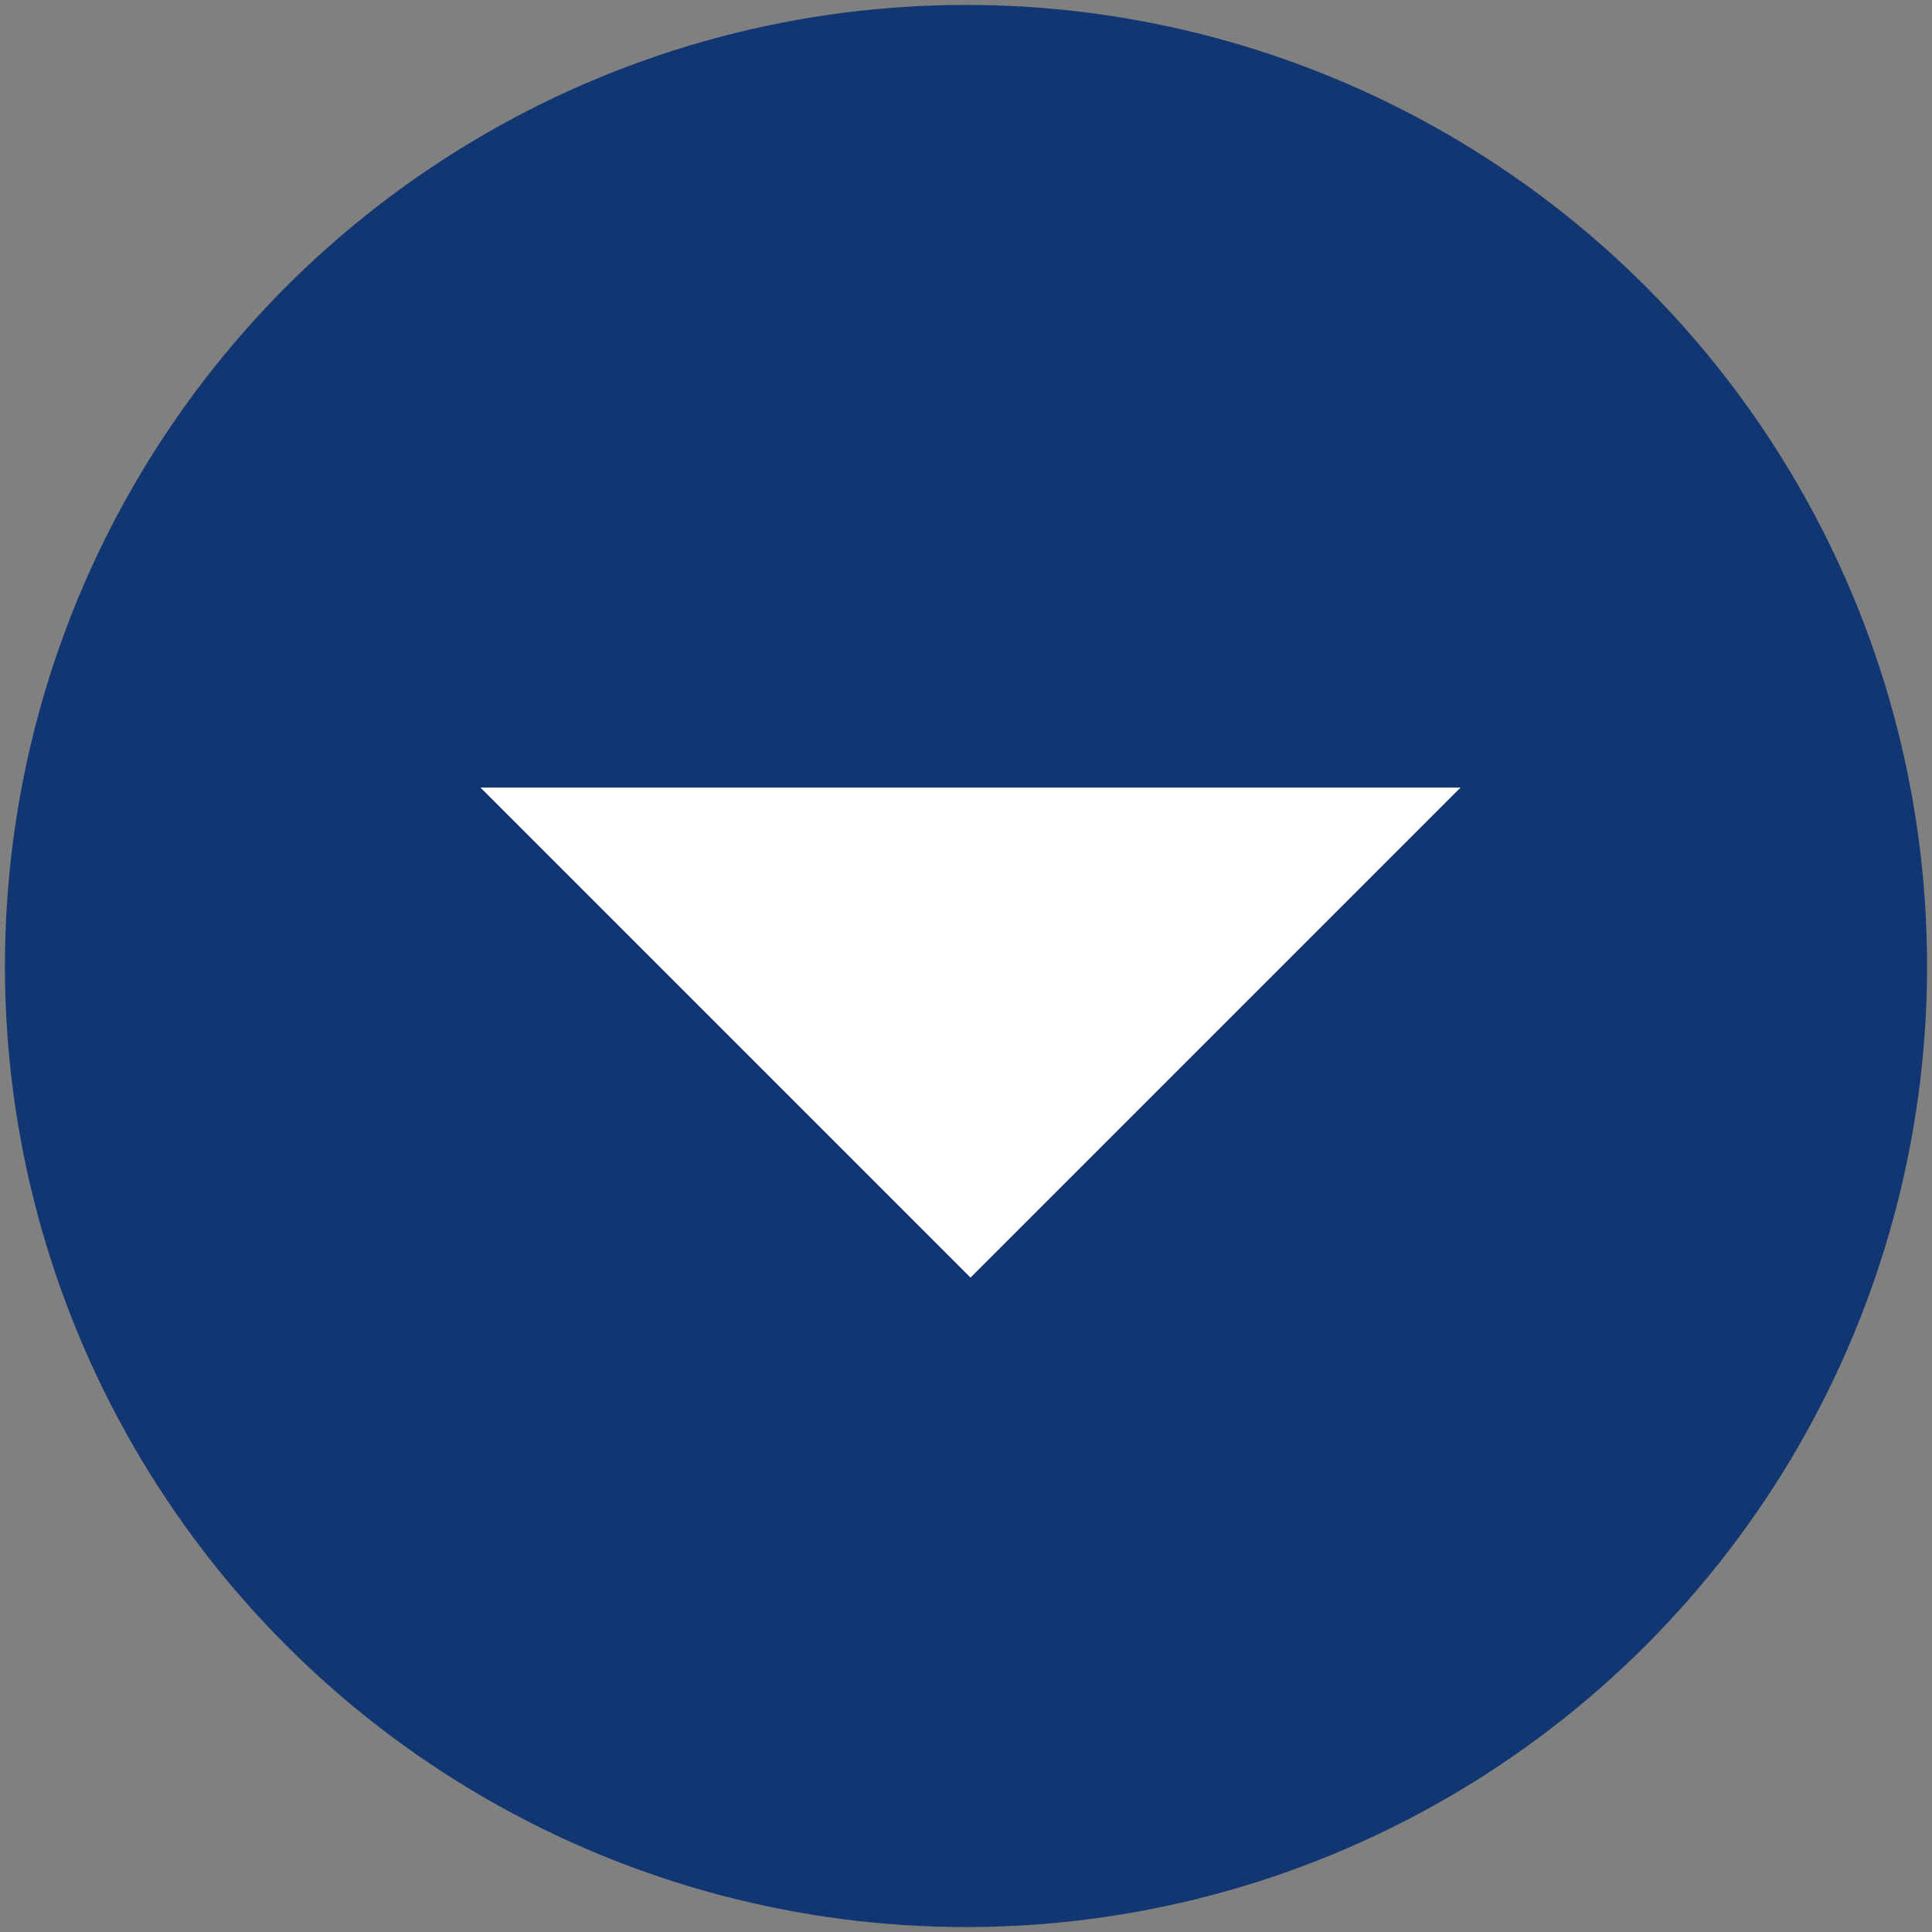 <?xml version="1.0" encoding="UTF-8"?>
<svg id="_レイヤー_1" data-name="レイヤー 1" xmlns="http://www.w3.org/2000/svg" viewBox="0 0 47 47">
  <rect x="0" y="0" width="47" height="47" fill="#808080" stroke="none"/>
  <defs>
    <style>
      .cls-1 {
        fill: #113672;
      }

      .cls-2 {
        fill: #fff;
      }
    </style>
  </defs>
  <circle class="cls-1" cx="23.5" cy="23.5" r="23.38"/>
  <polyline class="cls-2" points="35.53 19.16 23.61 31.08 11.69 19.16"/>
</svg>